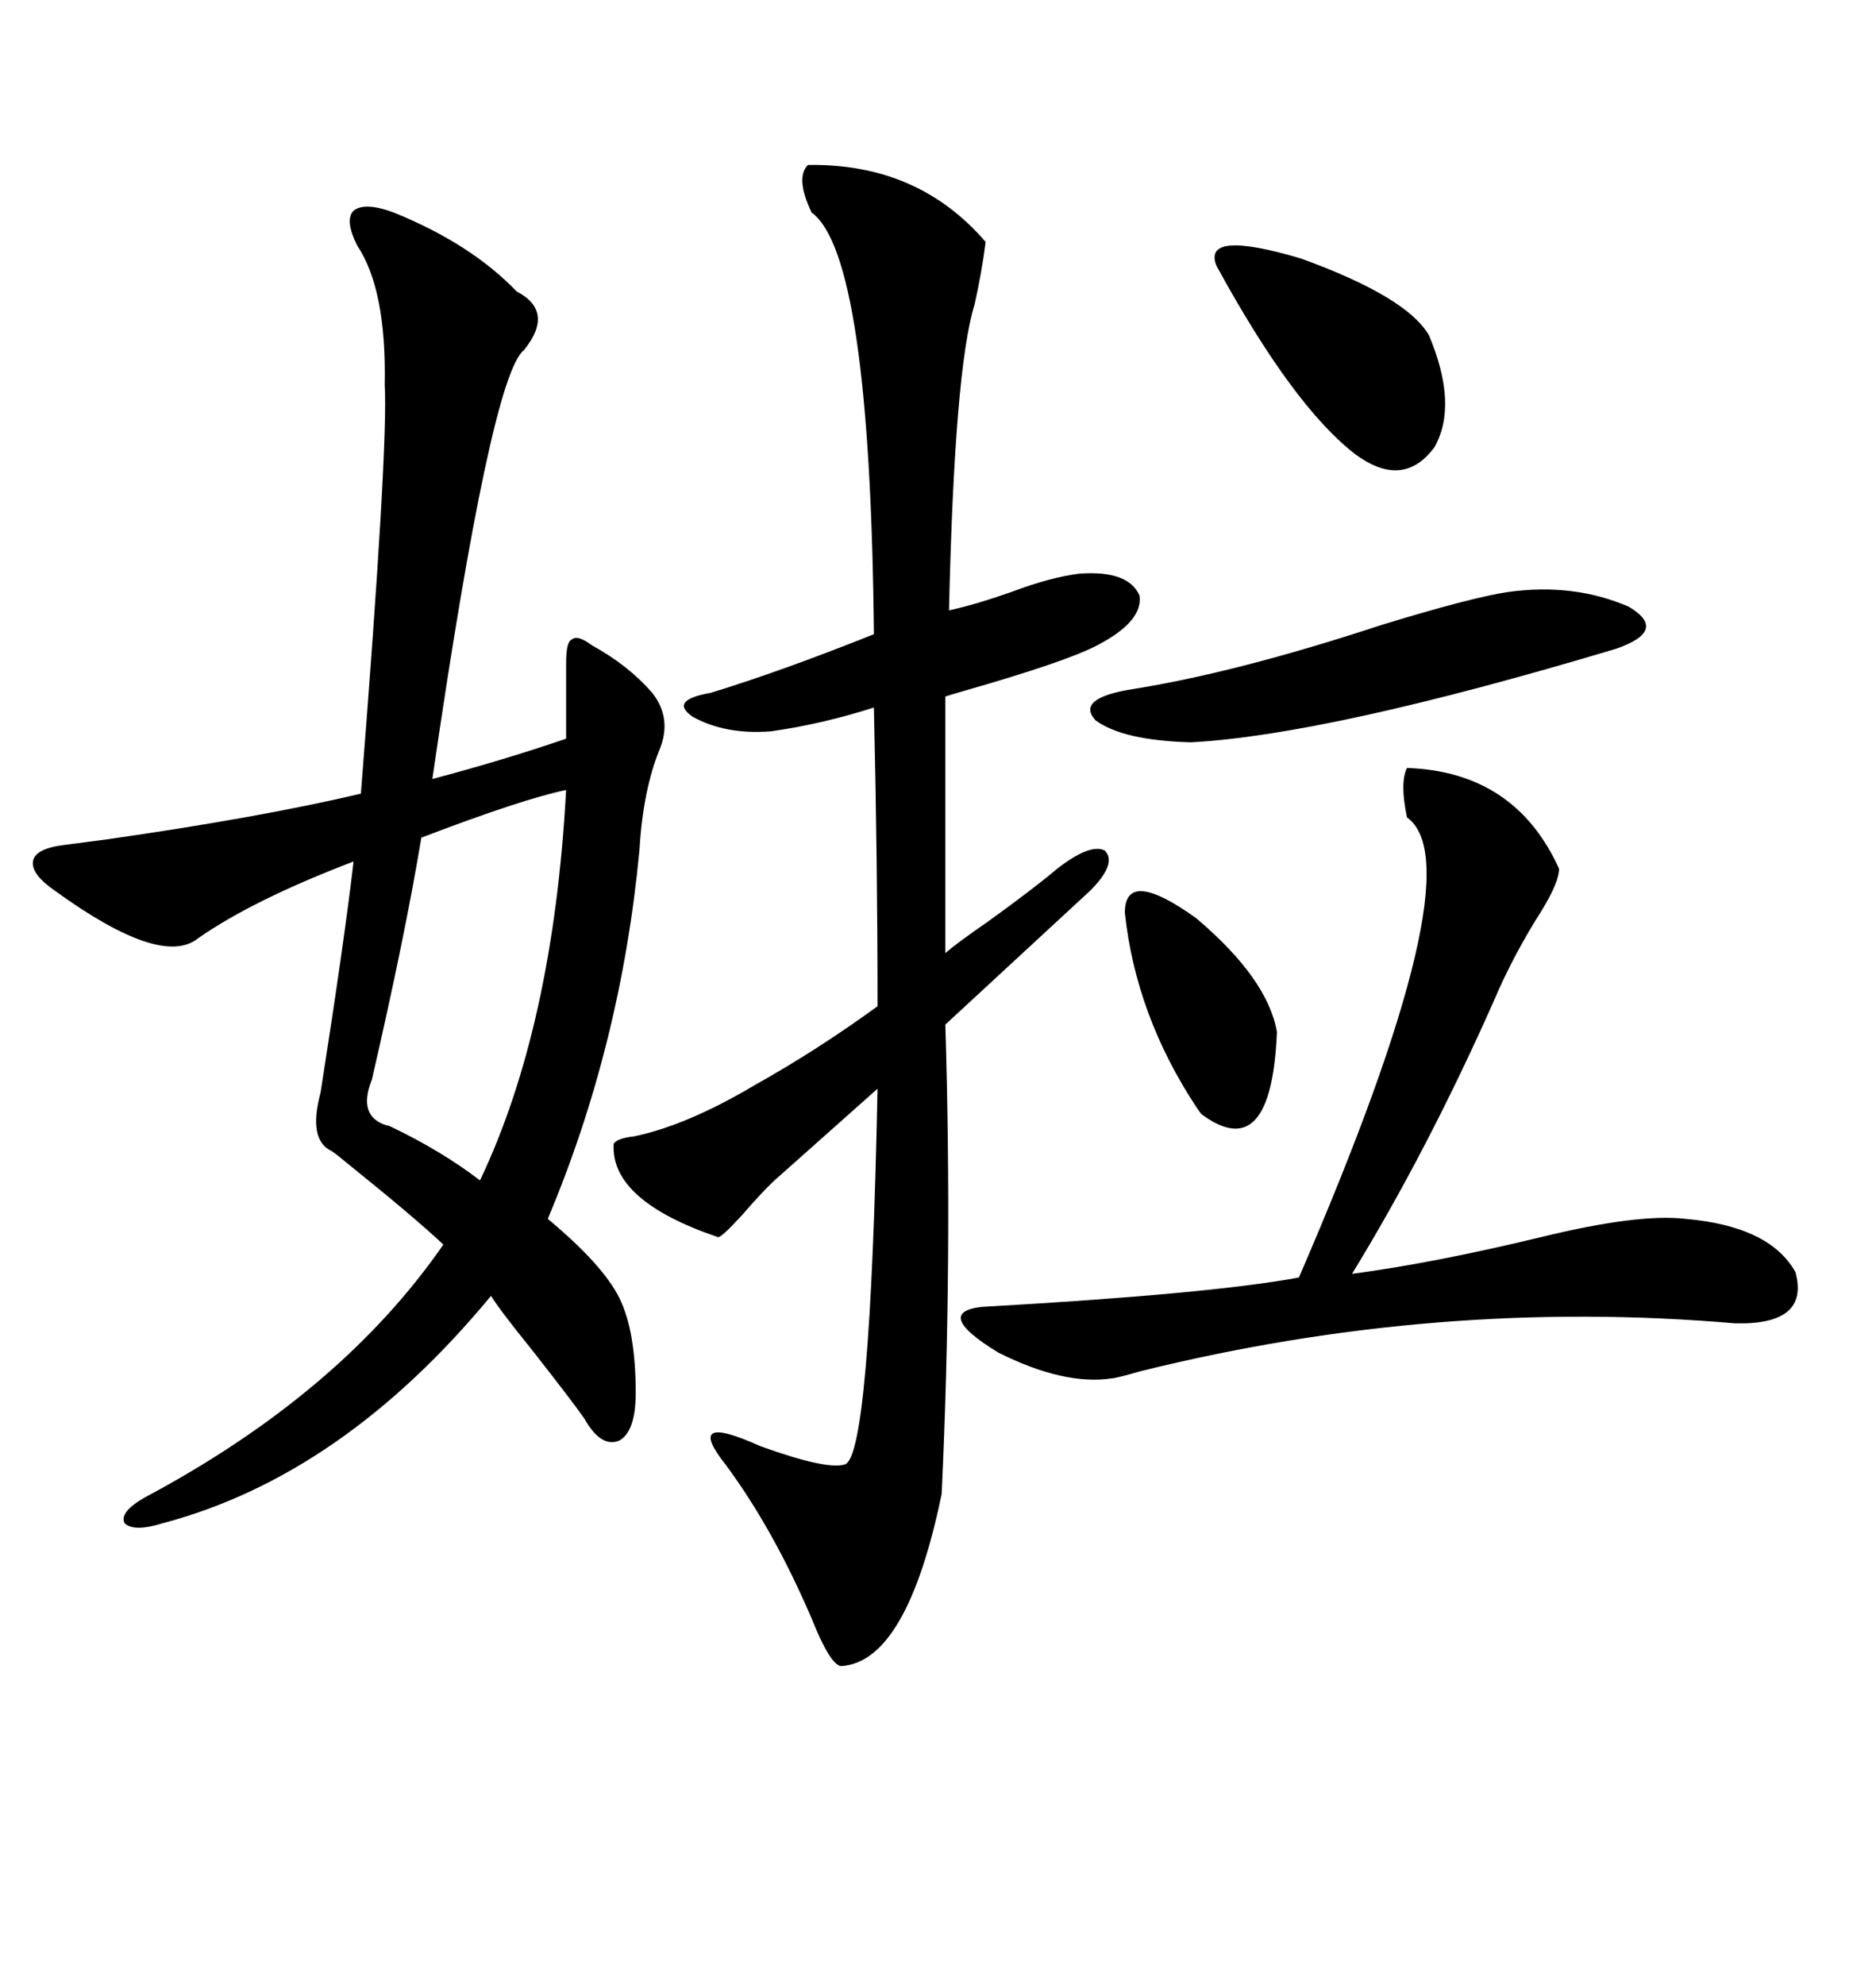 <svg xmlns="http://www.w3.org/2000/svg" xmlns:xlink="http://www.w3.org/1999/xlink" width="300" height="317.285"><path d="M62.99 33.98L62.99 33.98Q75.29 38.96 82.62 46.58L82.62 46.58Q88.77 49.80 83.79 55.96L83.79 55.96Q78.52 60.06 69.14 124.51L69.14 124.51Q80.27 121.58 90.53 118.07L90.53 118.07L90.53 106.05Q90.53 102.54 91.41 102.25L91.41 102.25Q92.29 101.37 94.63 103.13L94.63 103.13Q100.49 106.35 104.30 110.74L104.30 110.74Q107.52 114.84 105.47 119.82L105.47 119.82Q102.83 126.27 102.25 135.94L102.25 135.94Q99.32 166.99 87.60 194.82L87.60 194.82Q96.39 202.15 99.02 207.42L99.02 207.42Q101.66 212.70 101.66 222.66L101.66 222.66Q101.66 228.81 99.02 230.27L99.02 230.27Q96.09 231.45 93.46 226.76L93.46 226.76Q91.41 223.83 84.96 215.63L84.96 215.63Q79.98 209.47 78.52 207.13L78.52 207.13Q54.79 235.84 26.07 243.46L26.07 243.46Q21.39 244.92 19.92 243.46L19.92 243.46Q19.04 241.70 23.14 239.36L23.14 239.36Q54.49 222.66 70.90 198.93L70.90 198.93Q66.21 194.53 55.66 186.04L55.66 186.04Q53.91 184.57 53.03 183.98L53.03 183.98Q49.22 182.23 51.27 174.61L51.27 174.61Q55.08 150.29 56.54 137.70L56.54 137.70Q40.43 143.85 31.64 150L31.64 150Q25.78 154.69 8.79 142.38L8.79 142.38Q4.98 139.75 5.27 137.70L5.27 137.70Q5.57 135.64 10.25 135.06L10.25 135.06Q12.60 134.77 16.99 134.18L16.99 134.18Q41.60 130.66 57.71 126.86L57.71 126.86Q62.11 71.19 61.52 61.52L61.52 61.52Q61.82 46.29 57.13 39.26L57.13 39.26Q55.08 35.16 56.54 33.69L56.54 33.69Q58.30 32.23 62.99 33.98ZM98.14 182.81L98.14 182.81Q98.73 181.93 101.37 181.64L101.37 181.64Q109.86 179.88 120.70 173.44L120.70 173.44Q130.66 167.87 140.33 160.84L140.33 160.84Q140.33 137.70 139.75 113.09L139.75 113.09Q131.54 115.72 123.34 116.89L123.34 116.89Q116.02 117.48 110.74 114.55L110.74 114.55Q106.93 111.91 113.67 110.74L113.67 110.74Q125.10 107.23 139.75 101.37L139.75 101.37Q139.16 40.72 129.79 33.98L129.79 33.98Q127.15 28.42 129.20 26.37L129.20 26.37Q146.78 26.07 157.62 38.67L157.62 38.67Q157.03 43.36 155.86 48.63L155.86 48.63Q152.64 58.89 151.76 97.56L151.76 97.56Q155.86 96.68 161.72 94.63L161.72 94.63Q167.87 92.29 172.56 91.70L172.56 91.70Q180.47 91.11 182.23 95.21L182.23 95.21Q182.81 99.32 175.49 103.13L175.49 103.13Q170.51 105.76 154.10 110.45L154.10 110.45Q152.05 111.04 151.17 111.33L151.17 111.33L151.17 152.34Q153.22 150.59 157.91 147.36L157.91 147.36Q165.23 142.09 169.04 138.87L169.04 138.87Q174.32 134.77 176.66 135.94L176.66 135.94Q178.71 137.99 174.32 142.38L174.32 142.38L151.17 163.77Q152.34 201.27 150.59 238.77L150.59 238.77Q145.02 265.72 134.47 266.31L134.47 266.31Q132.71 266.02 129.79 258.69L129.79 258.69Q123.63 244.34 116.02 234.08L116.02 234.08Q109.28 225.59 121.58 231.15L121.58 231.15Q132.13 234.96 135.06 234.08L135.06 234.08Q139.16 233.20 140.33 174.02L140.33 174.02L124.51 188.09Q122.46 189.84 118.65 194.24L118.65 194.24Q115.43 197.75 114.84 197.75L114.84 197.75Q97.56 191.89 98.14 182.81ZM249.32 138.87L249.32 138.87Q249.32 140.92 246.68 145.31L246.68 145.31Q241.99 152.64 238.77 160.25L238.77 160.25Q228.22 183.98 216.21 203.61L216.21 203.61Q229.39 201.86 246.39 197.75L246.39 197.75Q261.91 193.95 269.53 194.82L269.53 194.82Q283.01 196.00 287.11 203.32L287.11 203.32Q289.45 211.82 277.44 211.52L277.44 211.52Q229.98 207.42 182.52 219.14L182.52 219.14Q178.42 220.31 177.83 220.31L177.83 220.31Q170.21 221.48 159.67 216.21L159.67 216.21Q149.12 209.77 157.03 208.89L157.03 208.89Q193.36 206.84 207.71 204.20L207.71 204.20Q236.13 138.57 225 130.66L225 130.66Q223.83 125.10 225 122.75L225 122.75Q242.29 123.34 249.32 138.87ZM90.53 126.27L90.53 126.27Q83.50 127.73 67.38 133.89L67.38 133.89Q64.75 149.71 59.47 172.56L59.47 172.56Q57.13 178.42 61.82 179.88L61.82 179.88Q62.11 179.88 62.70 180.18L62.70 180.18Q70.61 183.98 76.76 188.67L76.76 188.67Q88.48 164.06 90.53 126.27ZM241.11 94.63L241.11 94.63Q251.66 93.16 260.45 96.97L260.45 96.97Q266.89 100.78 258.40 103.71L258.40 103.71Q212.40 117.48 190.43 118.65L190.43 118.65Q179.59 118.36 175.20 115.14L175.20 115.14Q171.97 111.62 181.05 110.16L181.05 110.16Q197.75 107.52 220.90 99.90L220.90 99.90Q235.25 95.51 241.11 94.63ZM194.53 42.48L194.53 42.48Q192.19 36.62 208.01 41.31L208.01 41.31Q225 47.46 228.52 53.61L228.52 53.61Q233.20 64.75 229.39 71.48L229.39 71.48Q224.41 78.22 216.80 72.66L216.80 72.66Q206.84 65.04 194.53 42.48ZM179.88 145.90L179.88 145.90Q179.88 138.57 191.31 146.78L191.31 146.78Q202.73 156.45 204.20 164.94L204.20 164.94Q203.32 186.33 192.19 178.13L192.19 178.13Q191.89 177.83 191.31 176.95L191.31 176.95Q181.64 162.30 179.88 145.90Z"/></svg>